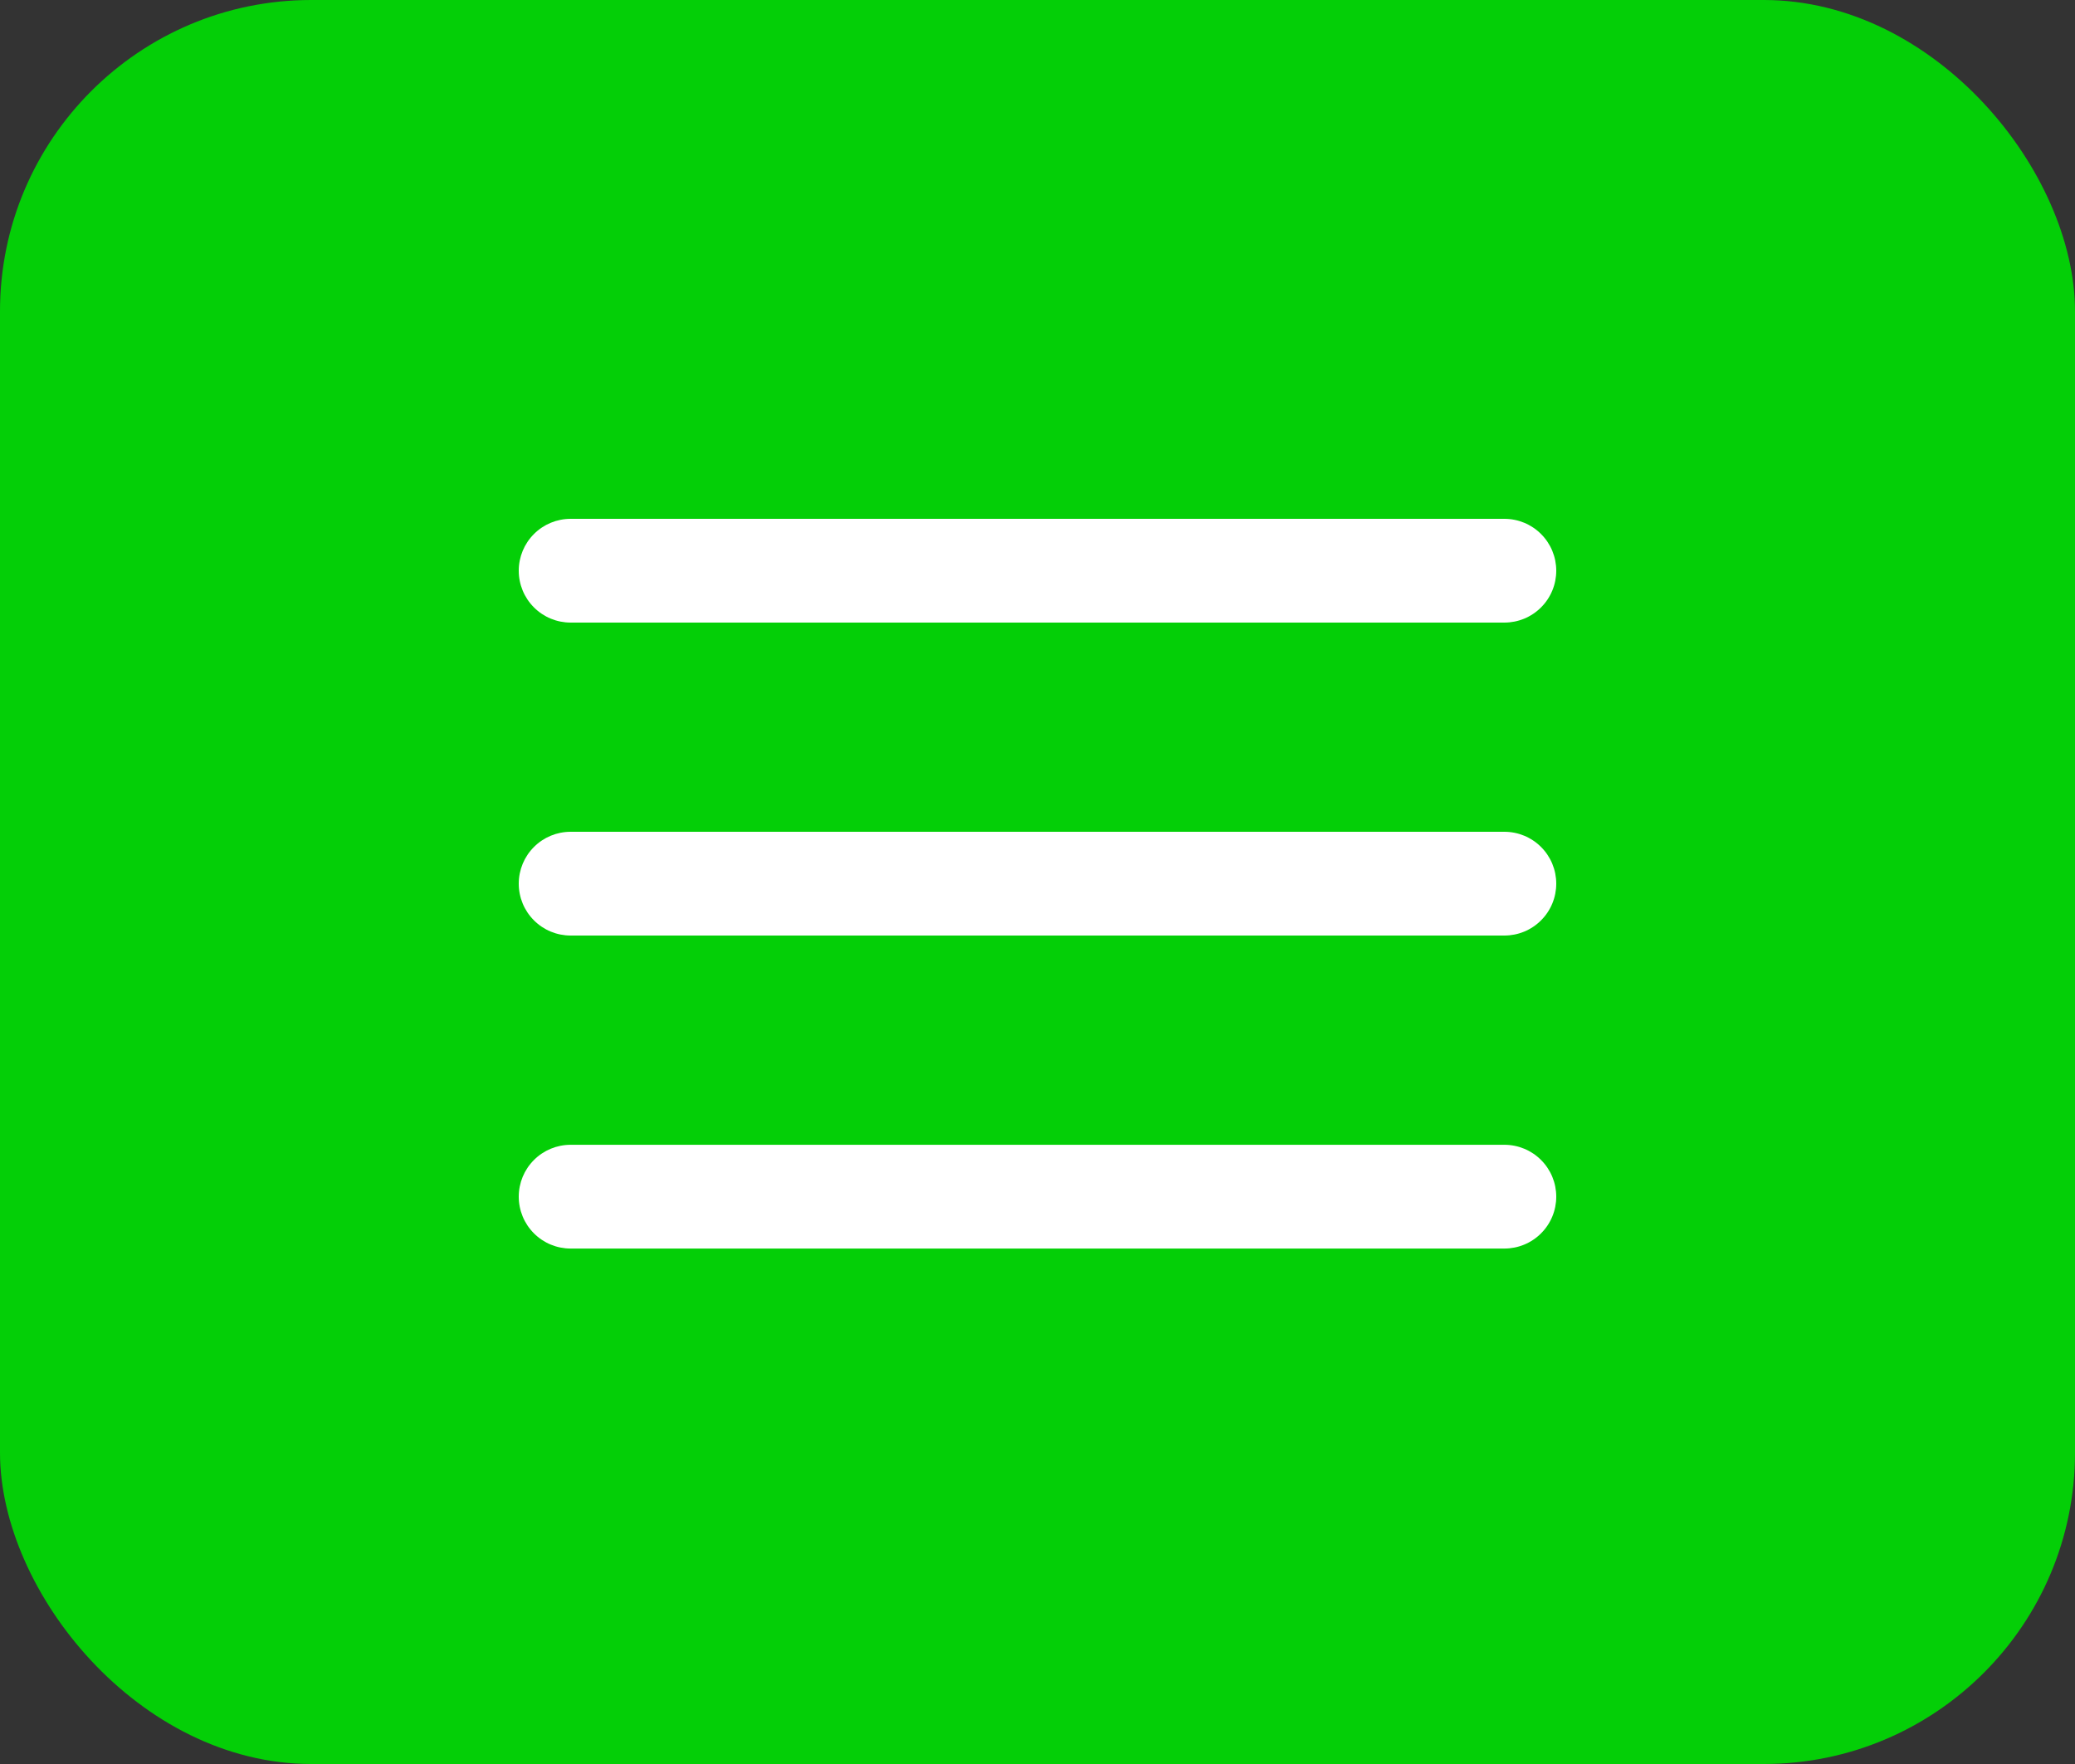 <?xml version="1.0" encoding="UTF-8"?> <svg xmlns="http://www.w3.org/2000/svg" width="40" height="34" viewBox="0 0 40 34" fill="none"><rect x="0" y="0" width="40" height="34" fill="#333333" stroke="none"/><rect width="40" height="34" rx="6" fill="#04CF07"></rect><path d="M10 11C10 10.735 10.105 10.48 10.293 10.293C10.48 10.105 10.735 10 11 10H29C29.265 10 29.52 10.105 29.707 10.293C29.895 10.48 30 10.735 30 11C30 11.265 29.895 11.52 29.707 11.707C29.52 11.895 29.265 12 29 12H11C10.735 12 10.48 11.895 10.293 11.707C10.105 11.52 10 11.265 10 11ZM10 17.032C10 16.767 10.105 16.512 10.293 16.325C10.48 16.137 10.735 16.032 11 16.032H29C29.265 16.032 29.52 16.137 29.707 16.325C29.895 16.512 30 16.767 30 17.032C30 17.297 29.895 17.552 29.707 17.739C29.52 17.927 29.265 18.032 29 18.032H11C10.735 18.032 10.48 17.927 10.293 17.739C10.105 17.552 10 17.297 10 17.032ZM11 22.065C10.735 22.065 10.48 22.17 10.293 22.358C10.105 22.545 10 22.8 10 23.065C10 23.33 10.105 23.585 10.293 23.772C10.48 23.96 10.735 24.065 11 24.065H29C29.265 24.065 29.52 23.96 29.707 23.772C29.895 23.585 30 23.33 30 23.065C30 22.8 29.895 22.545 29.707 22.358C29.52 22.17 29.265 22.065 29 22.065H11Z" fill="white"></path></svg> 